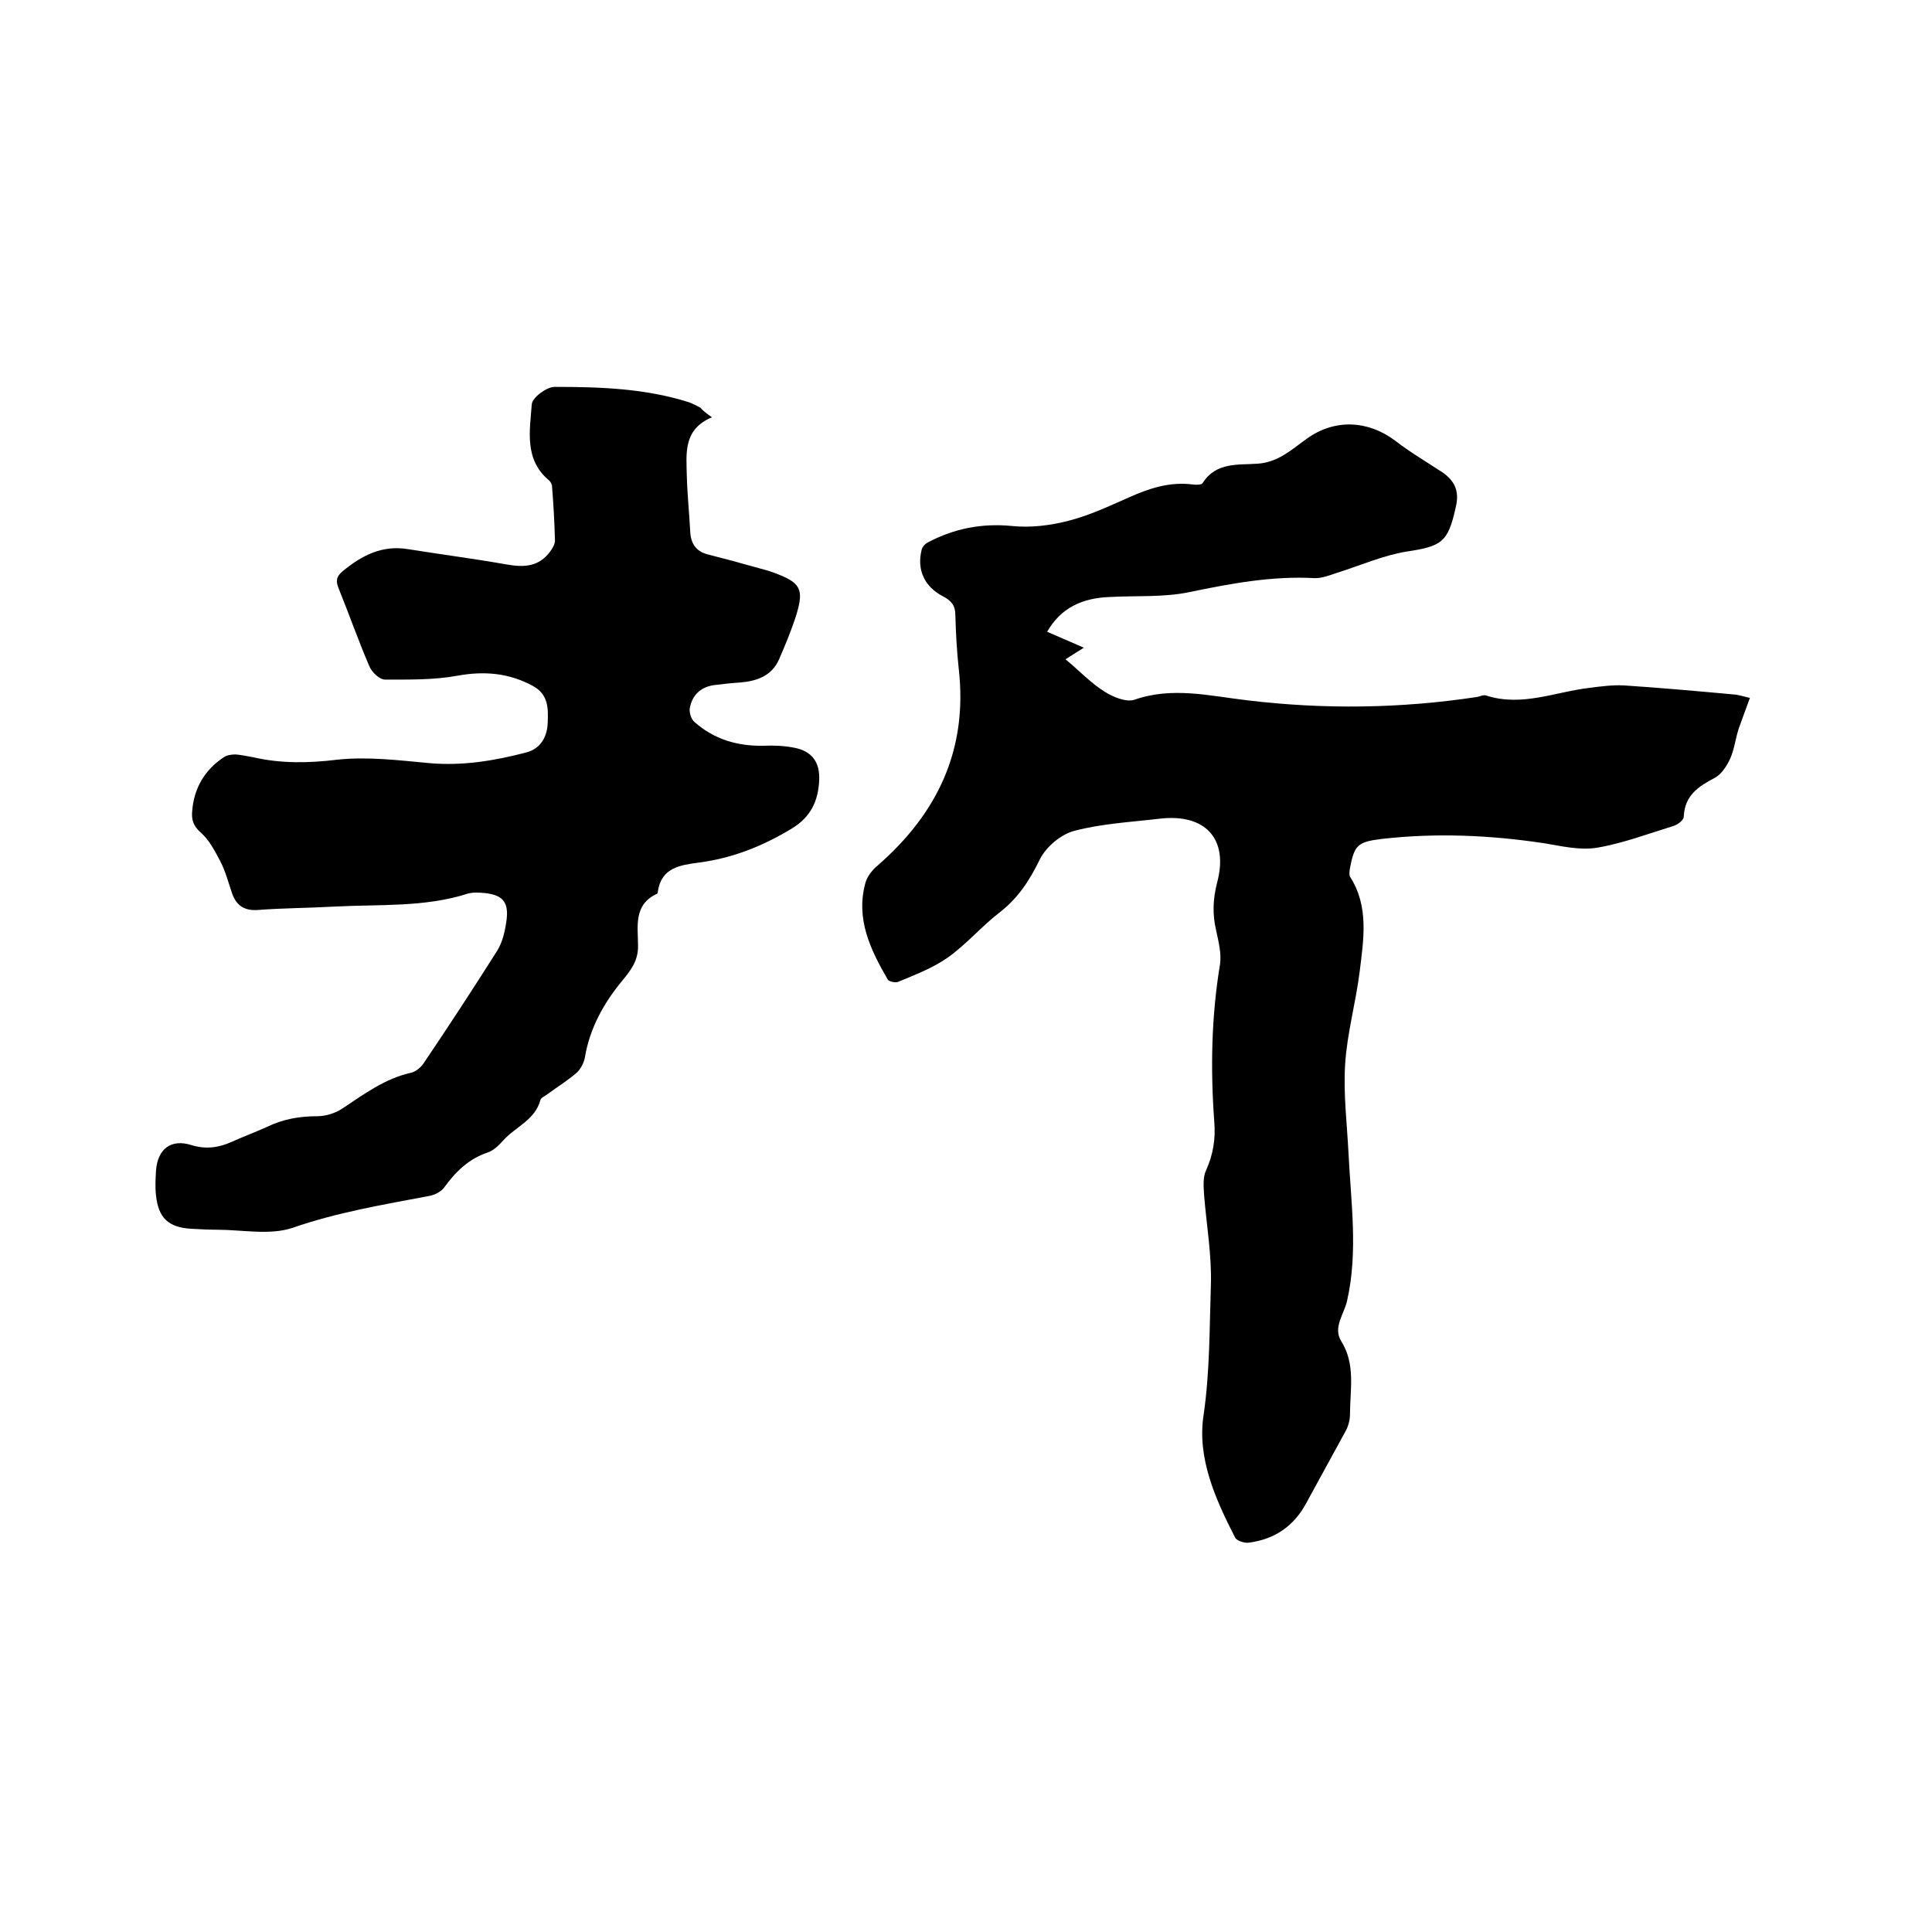<svg enable-background="new 0 0 400 400" viewBox="0 0 400 400" xmlns="http://www.w3.org/2000/svg"><path d="m216.8 130.8c2.3 1 4.6 2 7.6 3.3-1.9 1.2-2.9 1.8-3.8 2.4 2.8 2.3 5.2 4.9 8.1 6.7 1.7 1.1 4.4 2.2 6.1 1.7 7.9-2.8 15.7-.8 23.5.1 15.8 1.9 31.7 1.7 47.5-.7.6-.1 1.3-.5 1.9-.3 7.4 2.4 14.4-.8 21.5-1.6 2.3-.3 4.6-.6 6.9-.5 7.7.5 15.4 1.2 23.1 1.9.9.1 1.8.4 3.1.7-.8 2.2-1.6 4.3-2.3 6.3-.7 2.1-.9 4.3-1.8 6.3-.7 1.5-1.8 3.2-3.1 3.9-3.4 1.8-6.3 3.6-6.5 8.1 0 .7-1.2 1.6-2.1 1.9-5.2 1.6-10.5 3.6-15.8 4.5-3.5.6-7.3-.3-10.9-.9-11.2-1.7-22.5-2.2-33.8-.9-4.9.6-5.6 1.3-6.5 6-.1.6-.2 1.4 0 1.8 4 6.2 2.8 13.1 2 19.7-.8 6.4-2.6 12.7-3 19.1-.4 6.2.4 12.4.7 18.6.5 10.1 2 20.3-.3 30.4-.6 2.8-3 5.5-1.2 8.4 3 4.8 1.8 10 1.8 15.1 0 1.1-.3 2.3-.8 3.3-2.7 5-5.5 10-8.2 15-2.6 4.9-6.6 7.6-12 8.3-.9.1-2.5-.4-2.8-1.1-4.1-8-7.9-16.5-6.5-25.4 1.3-9 1.2-17.9 1.5-26.8.2-6.2-.9-12.4-1.4-18.6-.1-1.7-.3-3.7.4-5.2 1.5-3.3 2-6.6 1.7-10.1-.8-10.9-.6-21.8 1.2-32.6.3-2.2-.3-4.6-.8-6.9-.8-3.4-.7-6.5.2-10 2.4-9-2.4-14.3-11.9-13.2-5.9.7-11.9 1-17.6 2.5-2.8.7-5.9 3.3-7.2 5.9-2.1 4.3-4.4 7.9-8.2 10.9-3.8 2.9-6.9 6.6-10.8 9.4-3.1 2.2-6.8 3.6-10.4 5.1-.6.2-1.9-.1-2.1-.5-3.6-6.2-6.7-12.6-4.6-20.1.4-1.3 1.4-2.6 2.5-3.5 12.4-10.8 18.7-24 16.8-40.7-.4-3.7-.6-7.4-.7-11.1 0-2-.8-3-2.5-3.9-3.9-2-5.5-5.5-4.5-9.6.1-.6.7-1.3 1.3-1.6 5.5-2.9 11.2-4 17.4-3.4 3.9.4 8-.1 11.8-1.1 4.3-1.1 8.3-3 12.4-4.8 4.2-1.9 8.5-3.3 13.2-2.7.7.1 1.9.1 2.1-.3 2.8-4.4 7.4-3.7 11.4-4 4.3-.3 7.1-3 10.2-5.2 5.7-4.1 12.6-3.8 18.2.4 3.1 2.4 6.5 4.4 9.7 6.5 2.7 1.8 3.7 4 2.9 7.3-1.6 7.3-2.9 8.1-10.2 9.2-4.9.8-9.6 2.9-14.4 4.4-1.5.5-3 1.1-4.5 1.1-8.9-.5-17.4 1.1-26.1 2.9-5.3 1.1-10.9.7-16.4 1-5.8.2-10.2 2.3-13 7.2z"/><path d="m147.4 86.4c-6 2.5-5.3 7.5-5.2 12.2.1 3.8.5 7.6.7 11.4.1 2.5 1.2 4.2 3.7 4.8 3.5.9 6.9 1.8 10.4 2.8 1.1.3 2.3.6 3.3 1 5.4 2 6.2 3.3 4.6 8.6-1 3.2-2.3 6.3-3.6 9.3-1.5 3.4-4.5 4.5-8 4.8-1.7.1-3.4.3-5.1.5-3 .3-4.9 2-5.4 4.9-.1.9.3 2.2 1 2.8 4.1 3.6 8.9 5 14.3 4.9 2.1-.1 4.2 0 6.3.4 3.7.7 5.4 3 5.2 6.8-.2 4.2-1.7 7.5-5.6 9.9-6.1 3.7-12.4 6.2-19.4 7.1-3.7.5-7.7 1-8.4 6 0 .2-.1.5-.3.5-4.8 2.3-3.8 6.8-3.8 10.8 0 3.1-1.5 5-3.4 7.3-3.7 4.5-6.6 9.7-7.6 15.7-.2 1.1-.8 2.3-1.6 3.1-1.9 1.7-4.1 3-6.1 4.5-.5.4-1.3.7-1.5 1.2-1.1 4.2-5.2 5.6-7.7 8.4-.9 1-2 2.1-3.2 2.5-3.9 1.3-6.6 3.9-9 7.2-.6.9-2 1.6-3.1 1.8-9.5 1.8-19.1 3.4-28.3 6.6-4.7 1.6-10.5.4-15.7.4-1.8 0-3.6-.1-5.4-.2-4.6-.3-6.7-2.2-7.2-6.9-.2-1.7-.1-3.4 0-5.1.3-4.5 3.1-6.7 7.4-5.3 3 .9 5.6.5 8.3-.7 2.4-1.1 4.9-2 7.3-3.1 3.3-1.6 6.7-2.2 10.4-2.2 1.7 0 3.7-.6 5.2-1.6 4.5-3 8.8-6.2 14.2-7.4.9-.2 1.9-1 2.5-1.8 5.2-7.7 10.3-15.5 15.3-23.4 1.2-1.9 1.7-4.3 2-6.6.4-3.6-.9-5-4.5-5.4-1.1-.1-2.4-.2-3.5.1-9 2.9-18.4 2.2-27.7 2.7-5.3.3-10.6.3-15.8.7-2.8.2-4.4-.9-5.3-3.3-.8-2.3-1.4-4.7-2.5-6.8s-2.3-4.4-4-5.9c-1.6-1.4-2-2.7-1.8-4.6.4-4.7 2.6-8.4 6.5-11 .7-.5 1.7-.6 2.5-.6 1.3.1 2.5.4 3.7.6 5.7 1.3 11.4 1.2 17.2.5 6.3-.7 12.8.1 19.2.7 6.9.6 13.5-.5 20-2.2 3.1-.8 4.4-3.3 4.5-6.2s.2-5.8-3.1-7.6c-5-2.7-10.1-3.1-15.6-2.1-4.9.9-10 .8-15 .8-1.1 0-2.7-1.5-3.2-2.7-2.3-5.3-4.2-10.8-6.4-16.2-.6-1.5-.5-2.4.8-3.5 4-3.3 8.2-5.5 13.6-4.6 6.9 1.1 13.8 2 20.6 3.2 3.5.6 6.5.4 8.8-2.7.5-.7 1-1.5 1-2.3-.1-3.7-.3-7.4-.6-11.1 0-.5-.3-1.1-.7-1.4-5.1-4.3-3.9-10.3-3.5-15.7.1-1.4 3.1-3.6 4.7-3.6 9.4 0 18.8.3 27.9 3.2.8.3 1.5.7 2.3 1.1.6.7 1.3 1.2 2.4 2z"/></svg>